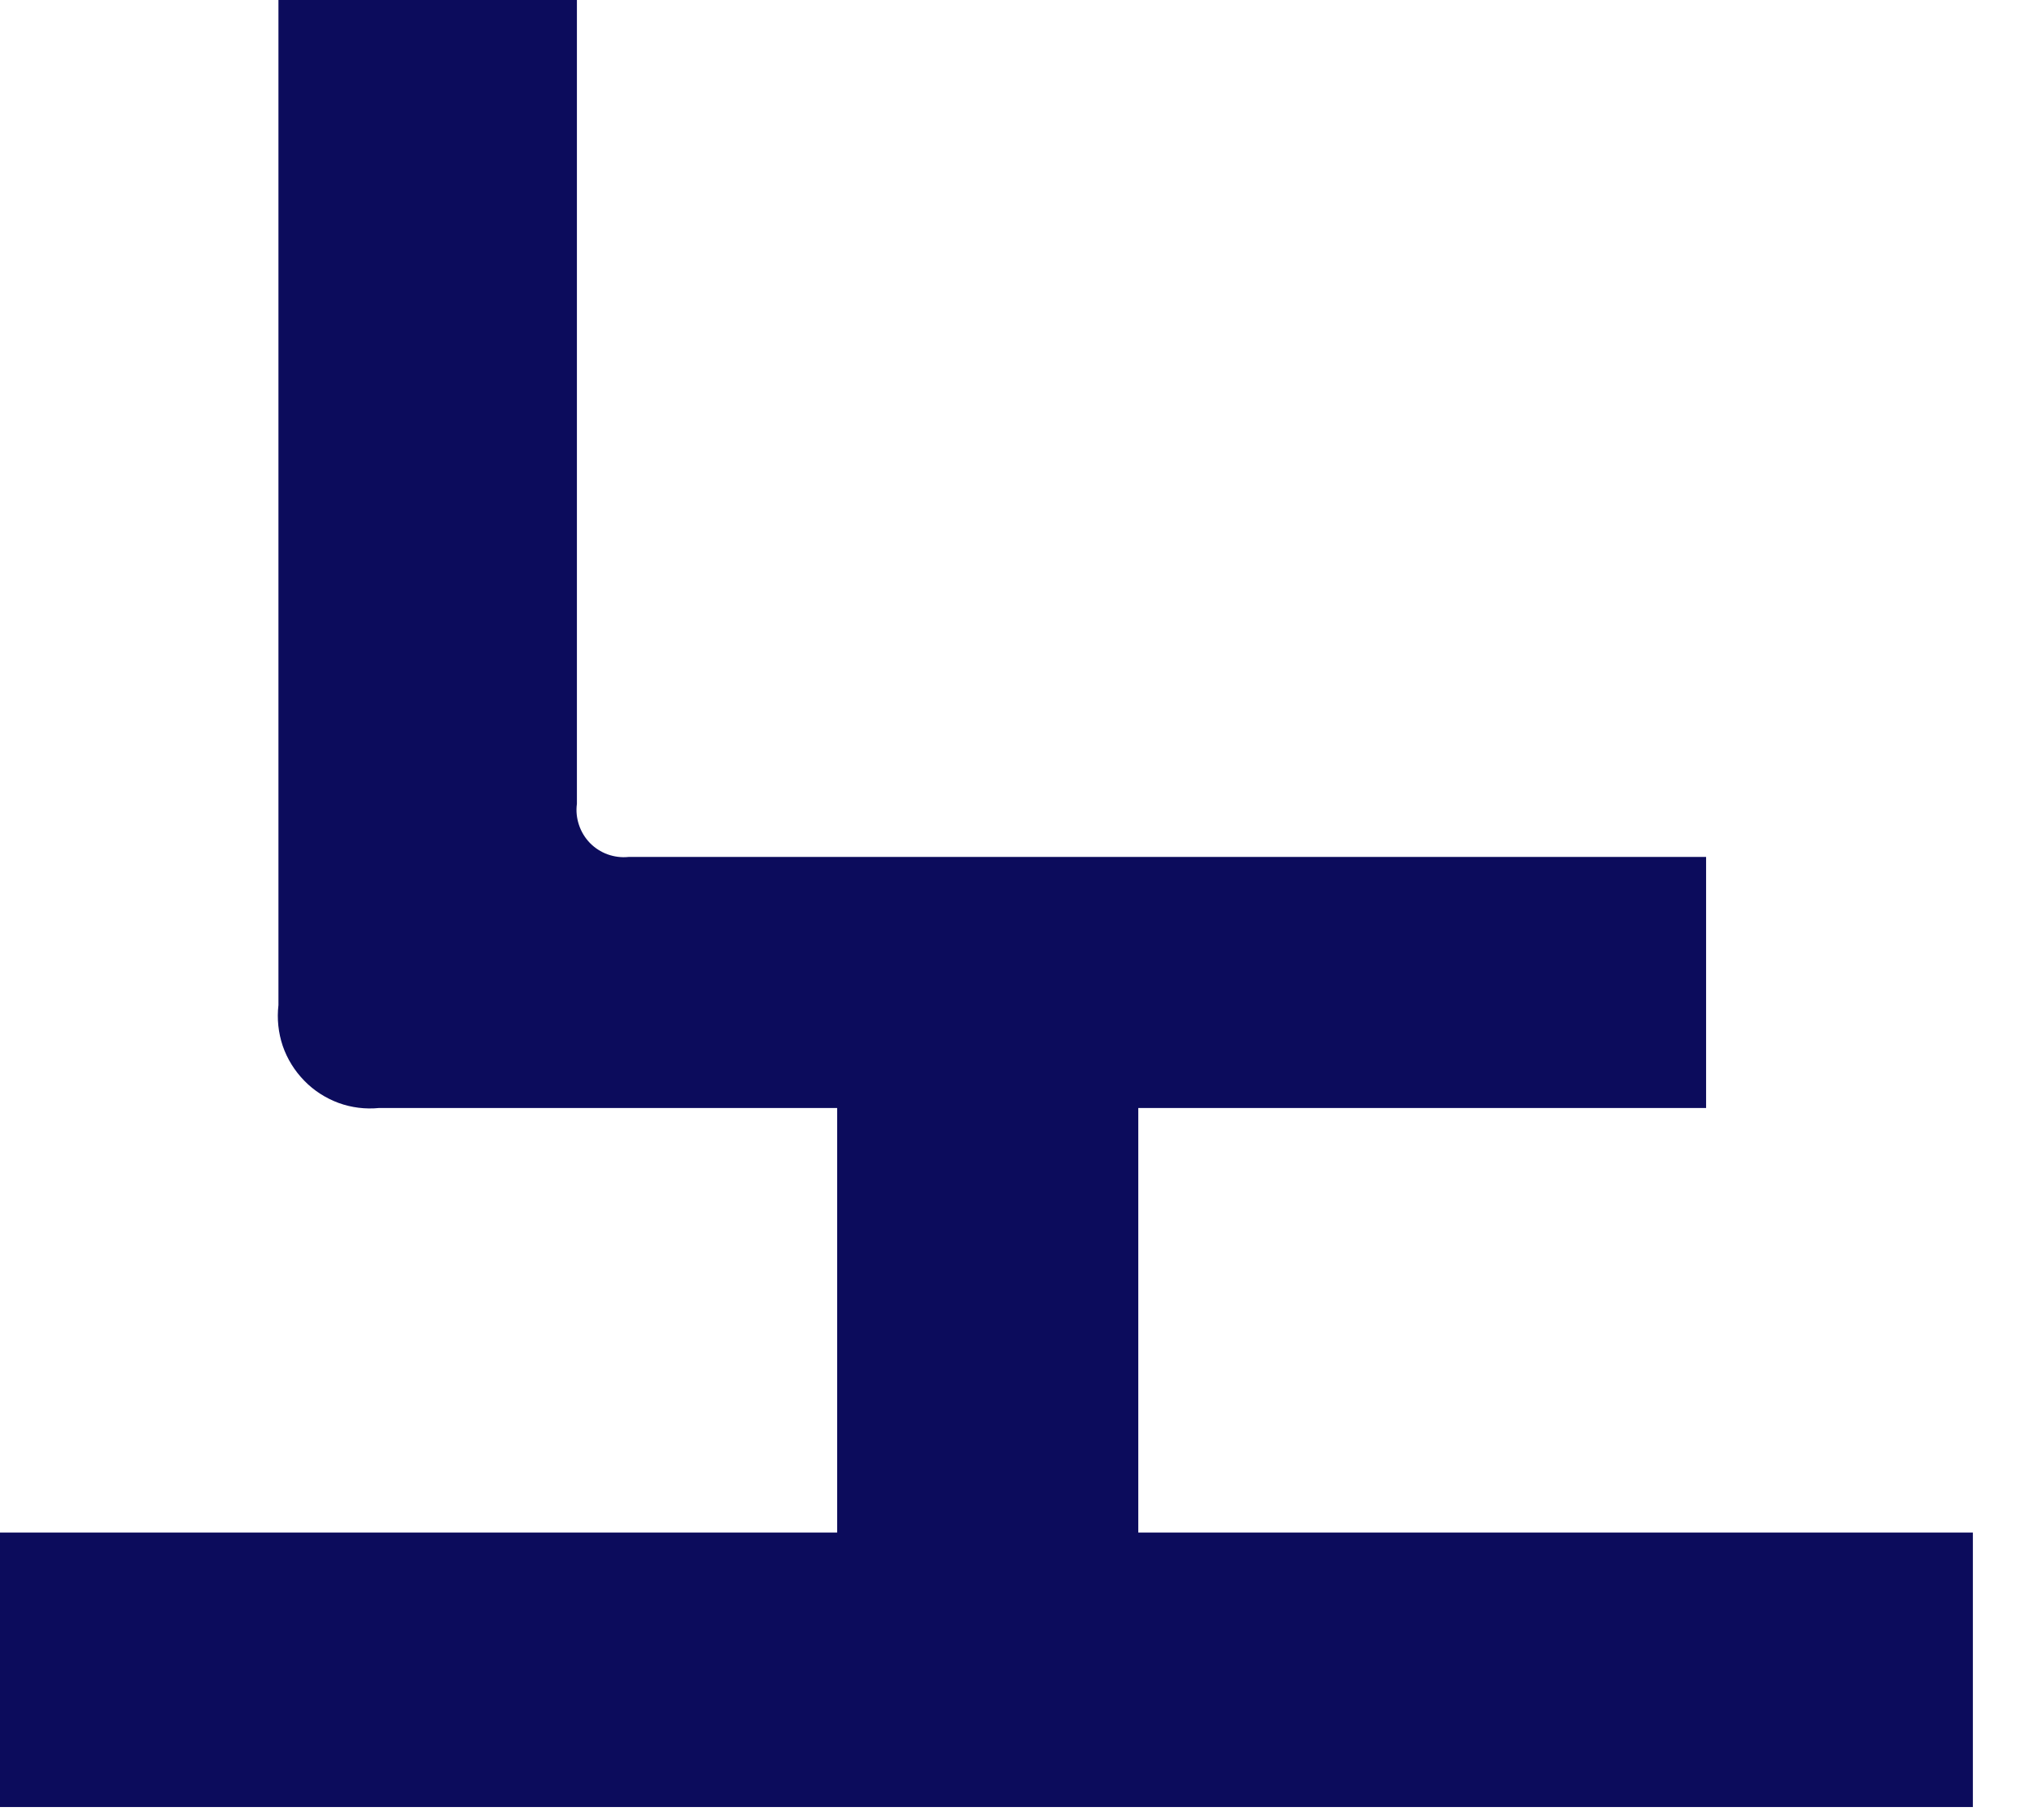 <?xml version="1.0" encoding="utf-8"?>
<svg xmlns="http://www.w3.org/2000/svg" fill="none" height="100%" overflow="visible" preserveAspectRatio="none" style="display: block;" viewBox="0 0 19 17" width="100%">
<path d="M10.633 14.316V10.35H15.937V8.005H5.871C5.805 8.012 5.738 8.003 5.676 7.981C5.613 7.958 5.557 7.922 5.51 7.874C5.464 7.826 5.429 7.769 5.408 7.705C5.387 7.642 5.38 7.575 5.389 7.509V0H2.601V9.389C2.586 9.517 2.6 9.648 2.641 9.77C2.683 9.892 2.752 10.003 2.842 10.095C2.932 10.188 3.042 10.258 3.163 10.303C3.284 10.347 3.414 10.363 3.542 10.35H7.82V14.316H0V16.88H18.429V14.316H10.633Z" fill="#0C0C5C" id="Vector"/>
</svg>